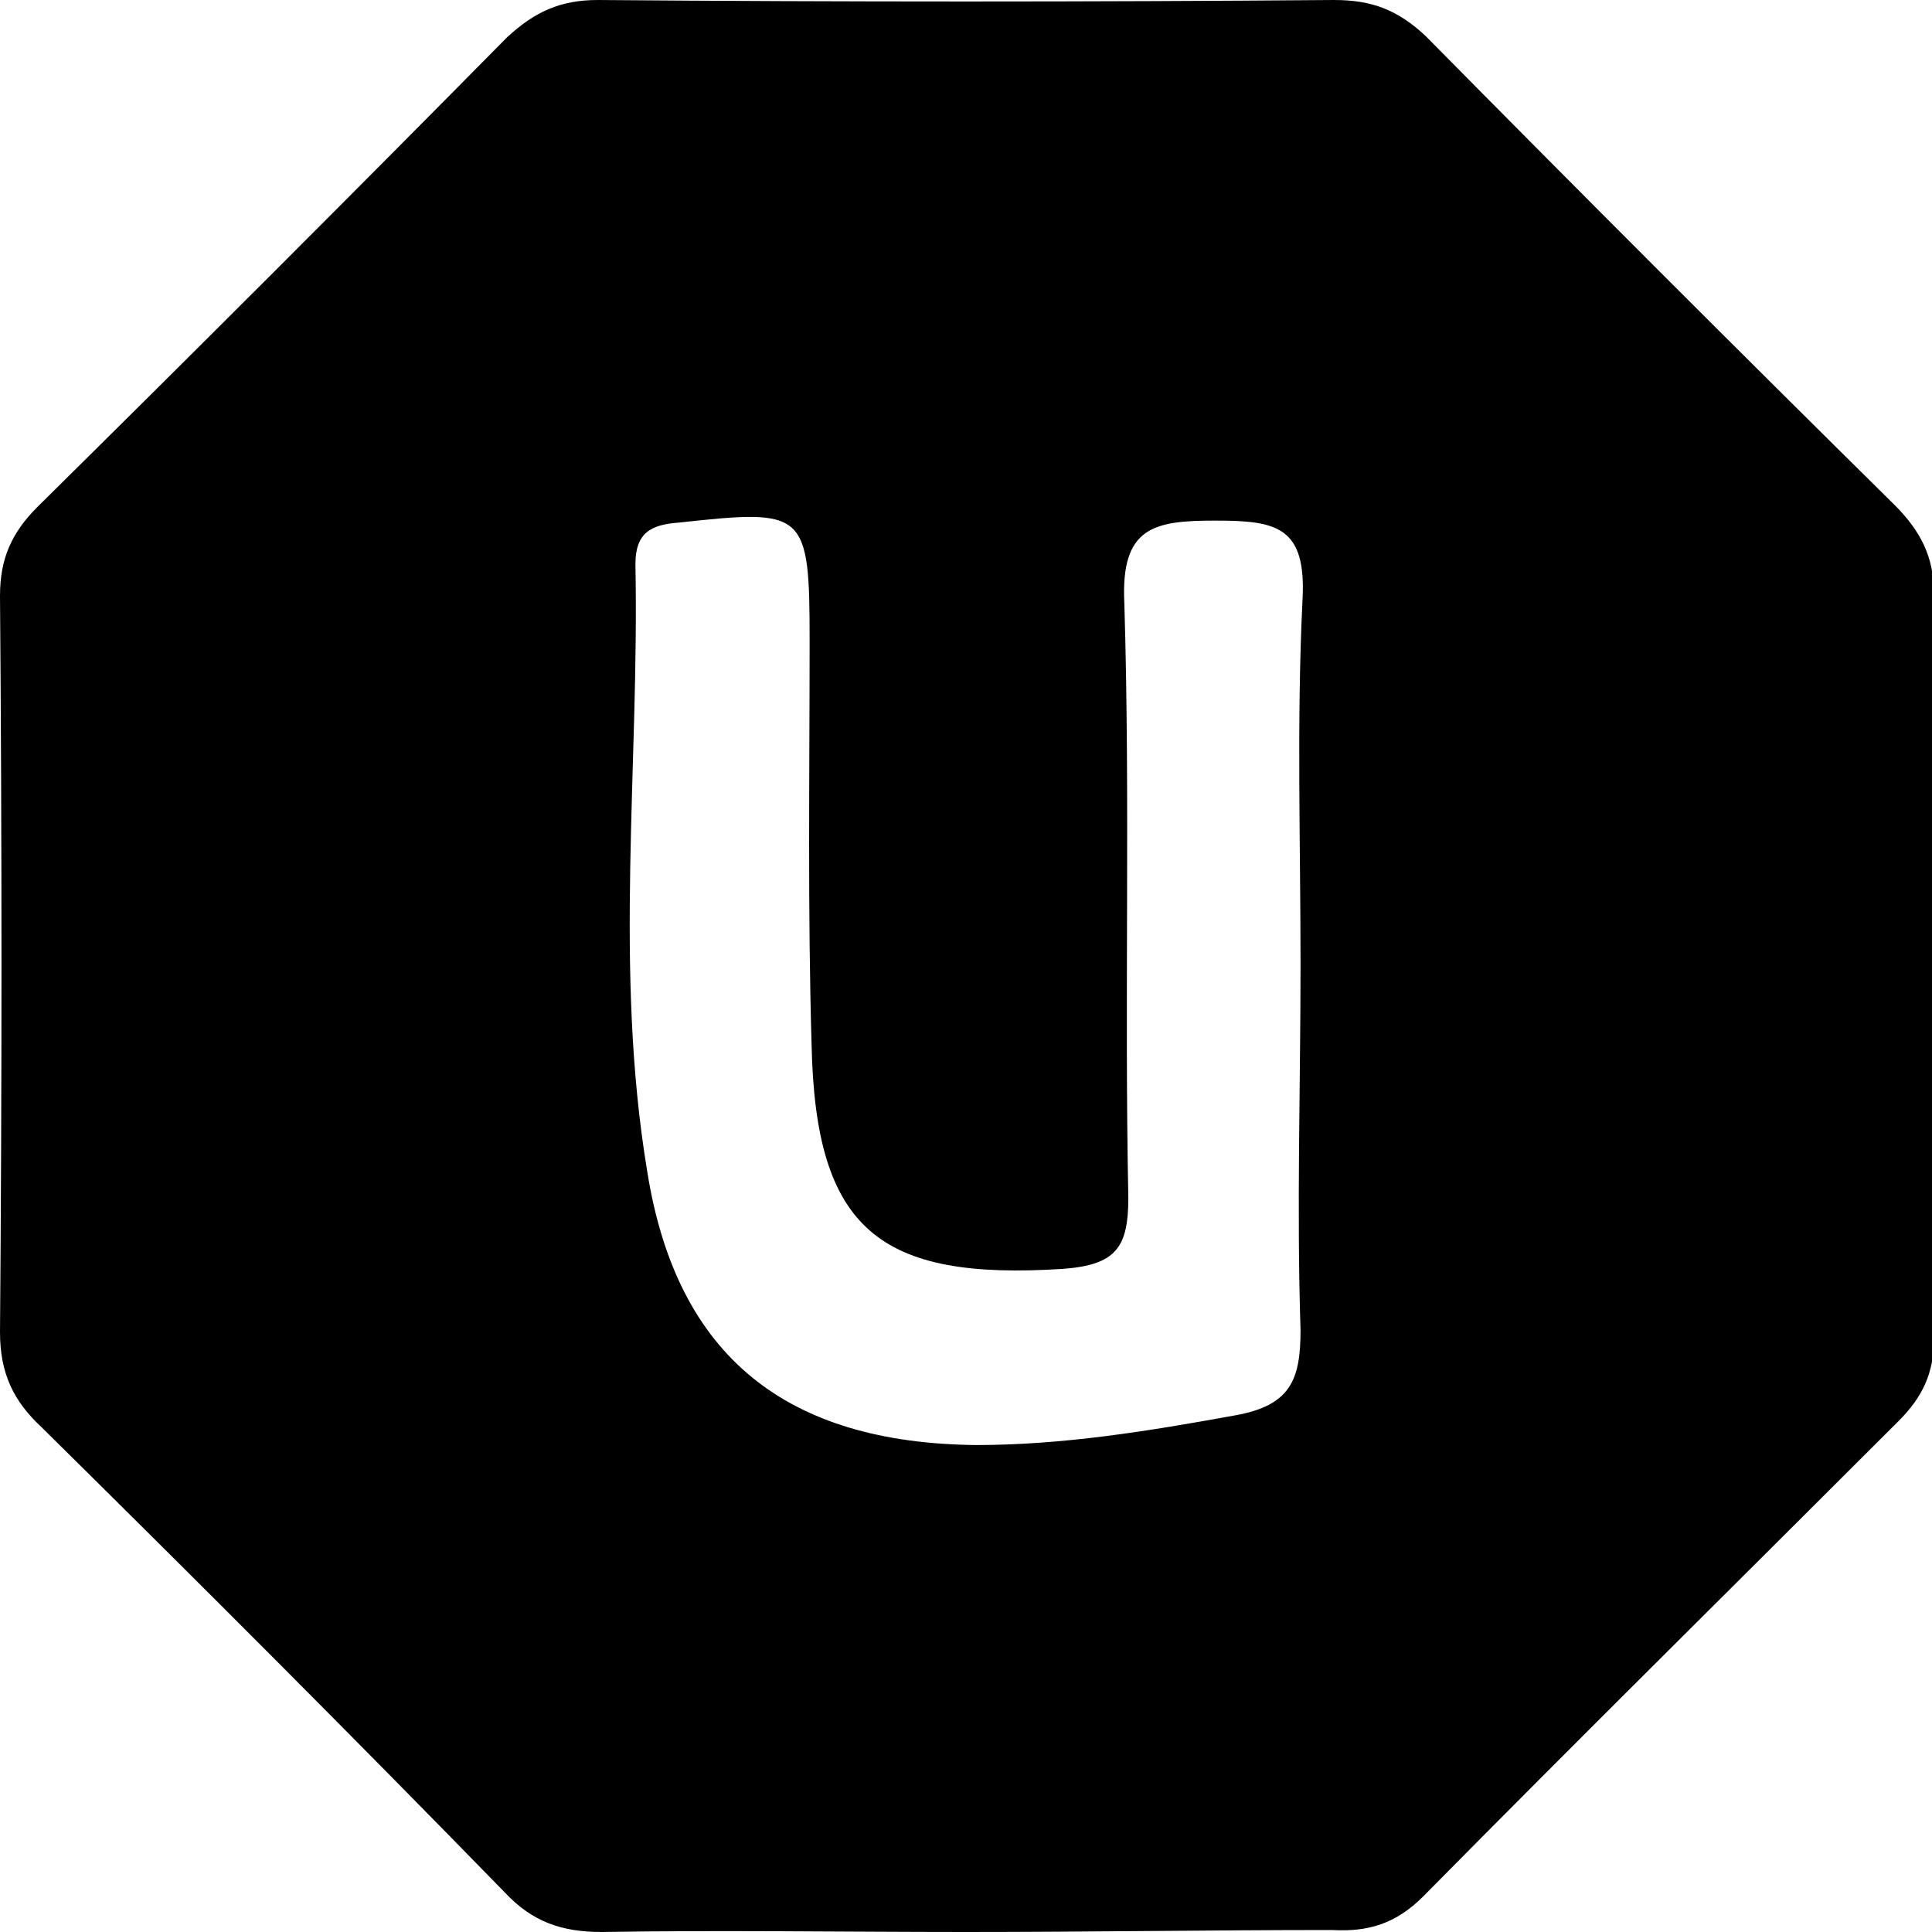 <?xml version="1.0" encoding="utf-8"?>
<!-- Generator: Adobe Illustrator 18.1.1, SVG Export Plug-In . SVG Version: 6.00 Build 0)  -->
<svg version="1.1" id="Layer_1" xmlns="http://www.w3.org/2000/svg" xmlns:xlink="http://www.w3.org/1999/xlink" x="0px" y="0px"
	 viewBox="0 0 97.6 97.6" enable-background="new 0 0 97.6 97.6" xml:space="preserve">
<g>
	<path d="M48.8,97.6c-6.1,0-12.3-0.1-18.4,0c-2,0-3.5-0.5-4.9-2C17.8,87.7,10,79.9,2.1,72.1C0.7,70.8,0,69.4,0,67.3
		c0.1-12.4,0.1-24.8,0-37.2c0-1.9,0.6-3.2,1.9-4.5c8-7.9,15.9-15.8,23.7-23.7C27,0.6,28.3,0,30.2,0C42.6,0.1,55,0.1,67.4,0
		c1.9,0,3.2,0.5,4.6,1.8c7.9,8,15.8,15.9,23.7,23.7c1.3,1.3,2,2.6,2,4.5c-0.1,12.5-0.1,25,0,37.6c0,1.8-0.6,3-1.8,4.2
		c-8,8-16.1,16-24,24c-1.4,1.4-2.8,1.8-4.6,1.7C61.1,97.5,55,97.6,48.8,97.6z M65.7,48.7c0-6.1-0.2-12.3,0.1-18.4
		c0.2-3.7-1.3-4-4.4-4c-3.1,0-4.8,0.3-4.6,4.2c0.3,10,0,20,0.2,30c0,2.5-0.6,3.4-3.3,3.6c-9.3,0.6-12.5-2-12.7-11.3
		c-0.2-6.8-0.1-13.6-0.1-20.4c0-6.6-0.2-6.7-6.6-6c-1.4,0.1-2.2,0.5-2.2,2.1C32.3,38.7,31,49,32.7,59.2c1.5,9.4,7.1,13.7,16.6,13.8
		c4.4,0,8.7-0.7,13.1-1.5c2.8-0.5,3.3-1.8,3.3-4.3C65.5,61,65.7,54.9,65.7,48.7z"/>
</g>
<g>
</g>
<g>
</g>
<g>
</g>
<g>
</g>
<g>
</g>
<g>
</g>
<g>
</g>
<g>
</g>
<g>
</g>
<g>
</g>
<g>
</g>
<g>
</g>
<g>
</g>
<g>
</g>
<g>
</g>
</svg>
